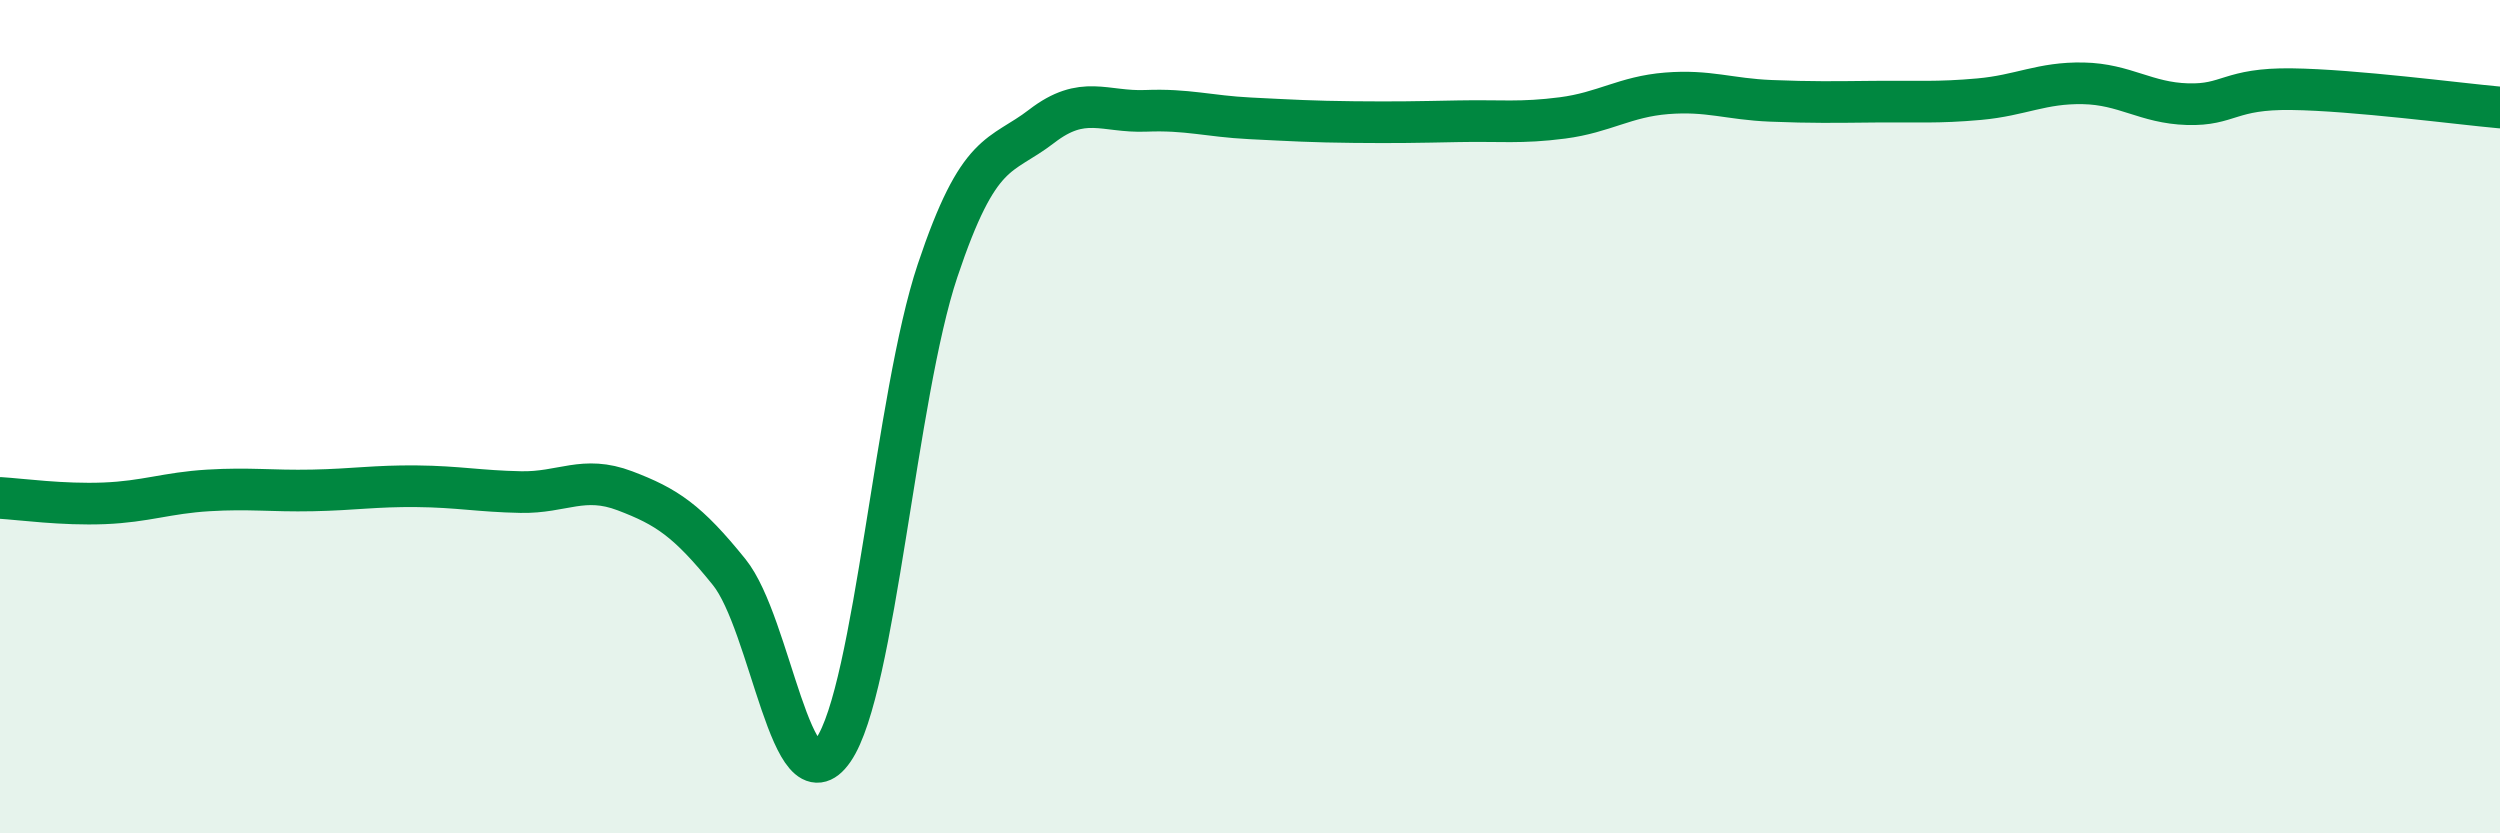 
    <svg width="60" height="20" viewBox="0 0 60 20" xmlns="http://www.w3.org/2000/svg">
      <path
        d="M 0,11.95 C 0.5,11.98 1.5,12.12 2.5,12.08 C 3.5,12.04 4,11.83 5,11.77 C 6,11.71 6.5,11.79 7.5,11.77 C 8.5,11.75 9,11.66 10,11.67 C 11,11.68 11.5,11.79 12.5,11.81 C 13.5,11.83 14,11.4 15,11.78 C 16,12.16 16.5,12.49 17.5,13.73 C 18.5,14.97 19,19.45 20,18 C 21,16.55 21.5,9.49 22.5,6.5 C 23.5,3.51 24,3.8 25,3.03 C 26,2.26 26.5,2.7 27.5,2.66 C 28.5,2.62 29,2.79 30,2.84 C 31,2.89 31.5,2.92 32.5,2.93 C 33.5,2.94 34,2.93 35,2.91 C 36,2.89 36.5,2.96 37.5,2.83 C 38.5,2.7 39,2.32 40,2.24 C 41,2.16 41.5,2.38 42.5,2.42 C 43.5,2.46 44,2.45 45,2.44 C 46,2.43 46.5,2.47 47.5,2.38 C 48.5,2.29 49,1.98 50,2 C 51,2.02 51.5,2.47 52.5,2.5 C 53.5,2.53 53.5,2.12 55,2.14 C 56.5,2.16 59,2.49 60,2.58L60 20L0 20Z"
        fill="#008740"
        opacity="0.1"
        stroke-linecap="round"
        stroke-linejoin="round"
      />
      <path
        d="M 0,11.95 C 0.5,11.98 1.5,12.12 2.5,12.08 C 3.5,12.04 4,11.83 5,11.77 C 6,11.71 6.5,11.79 7.5,11.77 C 8.5,11.75 9,11.66 10,11.67 C 11,11.68 11.5,11.79 12.5,11.81 C 13.5,11.83 14,11.4 15,11.78 C 16,12.16 16.5,12.49 17.5,13.73 C 18.5,14.97 19,19.45 20,18 C 21,16.55 21.5,9.49 22.5,6.5 C 23.5,3.51 24,3.8 25,3.03 C 26,2.26 26.5,2.7 27.5,2.66 C 28.5,2.62 29,2.79 30,2.84 C 31,2.89 31.5,2.92 32.5,2.93 C 33.5,2.94 34,2.93 35,2.91 C 36,2.89 36.5,2.96 37.5,2.83 C 38.5,2.7 39,2.32 40,2.24 C 41,2.16 41.5,2.38 42.5,2.42 C 43.5,2.46 44,2.45 45,2.44 C 46,2.43 46.5,2.47 47.5,2.38 C 48.5,2.29 49,1.98 50,2 C 51,2.02 51.5,2.47 52.5,2.5 C 53.5,2.53 53.5,2.12 55,2.14 C 56.5,2.16 59,2.49 60,2.58"
        stroke="#008740"
        stroke-width="1"
        fill="none"
        stroke-linecap="round"
        stroke-linejoin="round"
      />
    </svg>
  